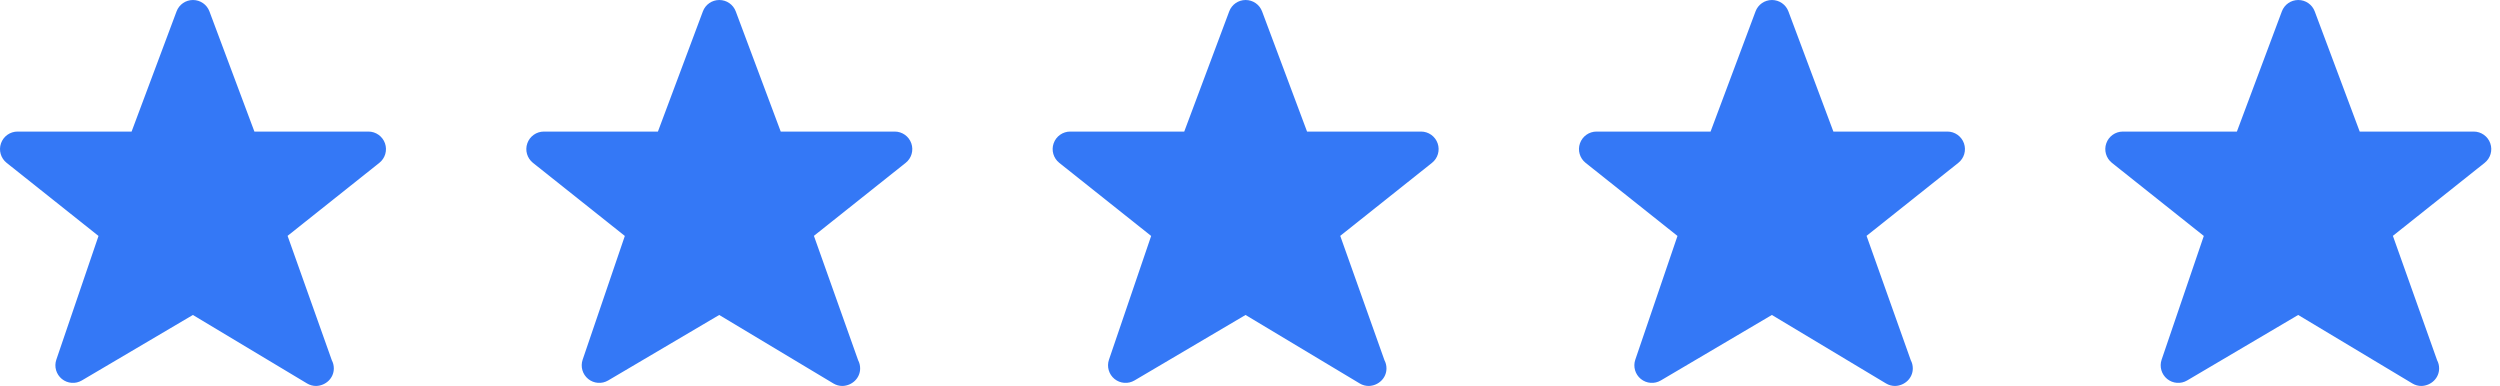 <svg width="285" height="44" viewBox="0 0 285 44" fill="none" xmlns="http://www.w3.org/2000/svg">
<path d="M43.889 16.341C43.608 15.538 42.851 14.999 42.001 14.999H29.002L23.875 1.298C23.582 0.517 22.835 0 22 0C21.166 0 20.419 0.517 20.128 1.298L15.002 14.999H2C1.15 14.999 0.394 15.536 0.112 16.341C-0.169 17.143 0.09 18.034 0.755 18.565L11.23 26.898L6.421 41.004C6.151 41.794 6.403 42.672 7.052 43.2C7.699 43.728 8.608 43.797 9.331 43.371L21.989 35.906L35.006 43.714C35.324 43.906 35.681 44 36.035 44C36.037 44 36.042 44 36.046 44C37.148 43.964 38.056 43.106 38.056 42C38.056 41.666 37.975 41.351 37.829 41.074L32.785 26.887L43.246 18.564C43.911 18.036 44.17 17.143 43.889 16.34V16.341Z" fill="#3478F6"/>
<path d="M103.89 16.341C103.609 15.538 102.852 14.999 102.002 14.999H89.003L83.876 1.298C83.583 0.517 82.836 0 82.001 0C81.167 0 80.42 0.517 80.129 1.298L75.003 14.999H62.001C61.151 14.999 60.395 15.536 60.113 16.341C59.832 17.143 60.091 18.034 60.756 18.565L71.231 26.898L66.422 41.004C66.152 41.794 66.404 42.672 67.053 43.2C67.7 43.728 68.609 43.797 69.332 43.371L81.99 35.906L95.007 43.714C95.325 43.906 95.682 44 96.036 44C96.038 44 96.043 44 96.047 44C97.149 43.964 98.056 43.106 98.056 42C98.056 41.666 97.977 41.351 97.83 41.074L92.786 26.887L103.247 18.564C103.913 18.036 104.171 17.143 103.89 16.34V16.341Z" fill="#3478F6"/>
<path d="M163.891 16.341C163.61 15.538 162.853 14.999 162.003 14.999H149.004L143.877 1.298C143.584 0.517 142.837 0 142.003 0C141.168 0 140.421 0.517 140.131 1.298L135.004 14.999H122.002C121.152 14.999 120.396 15.536 120.114 16.341C119.833 17.143 120.092 18.034 120.757 18.565L131.232 26.898L126.423 41.004C126.153 41.794 126.405 42.672 127.054 43.2C127.701 43.728 128.611 43.797 129.333 43.371L141.991 35.906L155.009 43.714C155.326 43.906 155.683 44 156.037 44C156.039 44 156.044 44 156.048 44C157.15 43.964 158.058 43.106 158.058 42C158.058 41.666 157.978 41.351 157.831 41.074L152.787 26.887L163.248 18.564C163.914 18.036 164.172 17.143 163.891 16.34V16.341Z" fill="#3478F6"/>
<path d="M223.892 16.341C223.611 15.538 222.854 14.999 222.004 14.999H209.005L203.878 1.298C203.585 0.517 202.838 0 202.004 0C201.169 0 200.422 0.517 200.132 1.298L195.005 14.999H182.003C181.153 14.999 180.397 15.536 180.115 16.341C179.834 17.143 180.093 18.034 180.758 18.565L191.233 26.898L186.424 41.004C186.154 41.794 186.406 42.672 187.055 43.2C187.702 43.728 188.612 43.797 189.334 43.371L201.992 35.906L215.009 43.714C215.327 43.906 215.684 44 216.038 44C216.04 44 216.045 44 216.049 44C217.151 43.964 218.059 43.106 218.059 42C218.059 41.666 217.979 41.351 217.832 41.074L212.788 26.887L223.249 18.564C223.915 18.036 224.173 17.143 223.892 16.34V16.341Z" fill="#3478F6"/>
<path d="M283.893 16.341C283.612 15.538 282.855 14.999 282.005 14.999H269.006L263.879 1.298C263.586 0.517 262.839 0 262.005 0C261.17 0 260.423 0.517 260.133 1.298L255.006 14.999H242.004C241.154 14.999 240.398 15.536 240.116 16.341C239.835 17.143 240.094 18.034 240.759 18.565L251.234 26.898L246.425 41.004C246.155 41.794 246.407 42.672 247.056 43.2C247.703 43.728 248.613 43.797 249.335 43.371L261.993 35.906L275.011 43.714C275.328 43.906 275.685 44 276.039 44C276.041 44 276.046 44 276.05 44C277.152 43.964 278.06 43.106 278.06 42C278.06 41.666 277.98 41.351 277.833 41.074L272.789 26.887L283.25 18.564C283.916 18.036 284.174 17.143 283.893 16.34V16.341Z" fill="#3478F6"/>
</svg>
